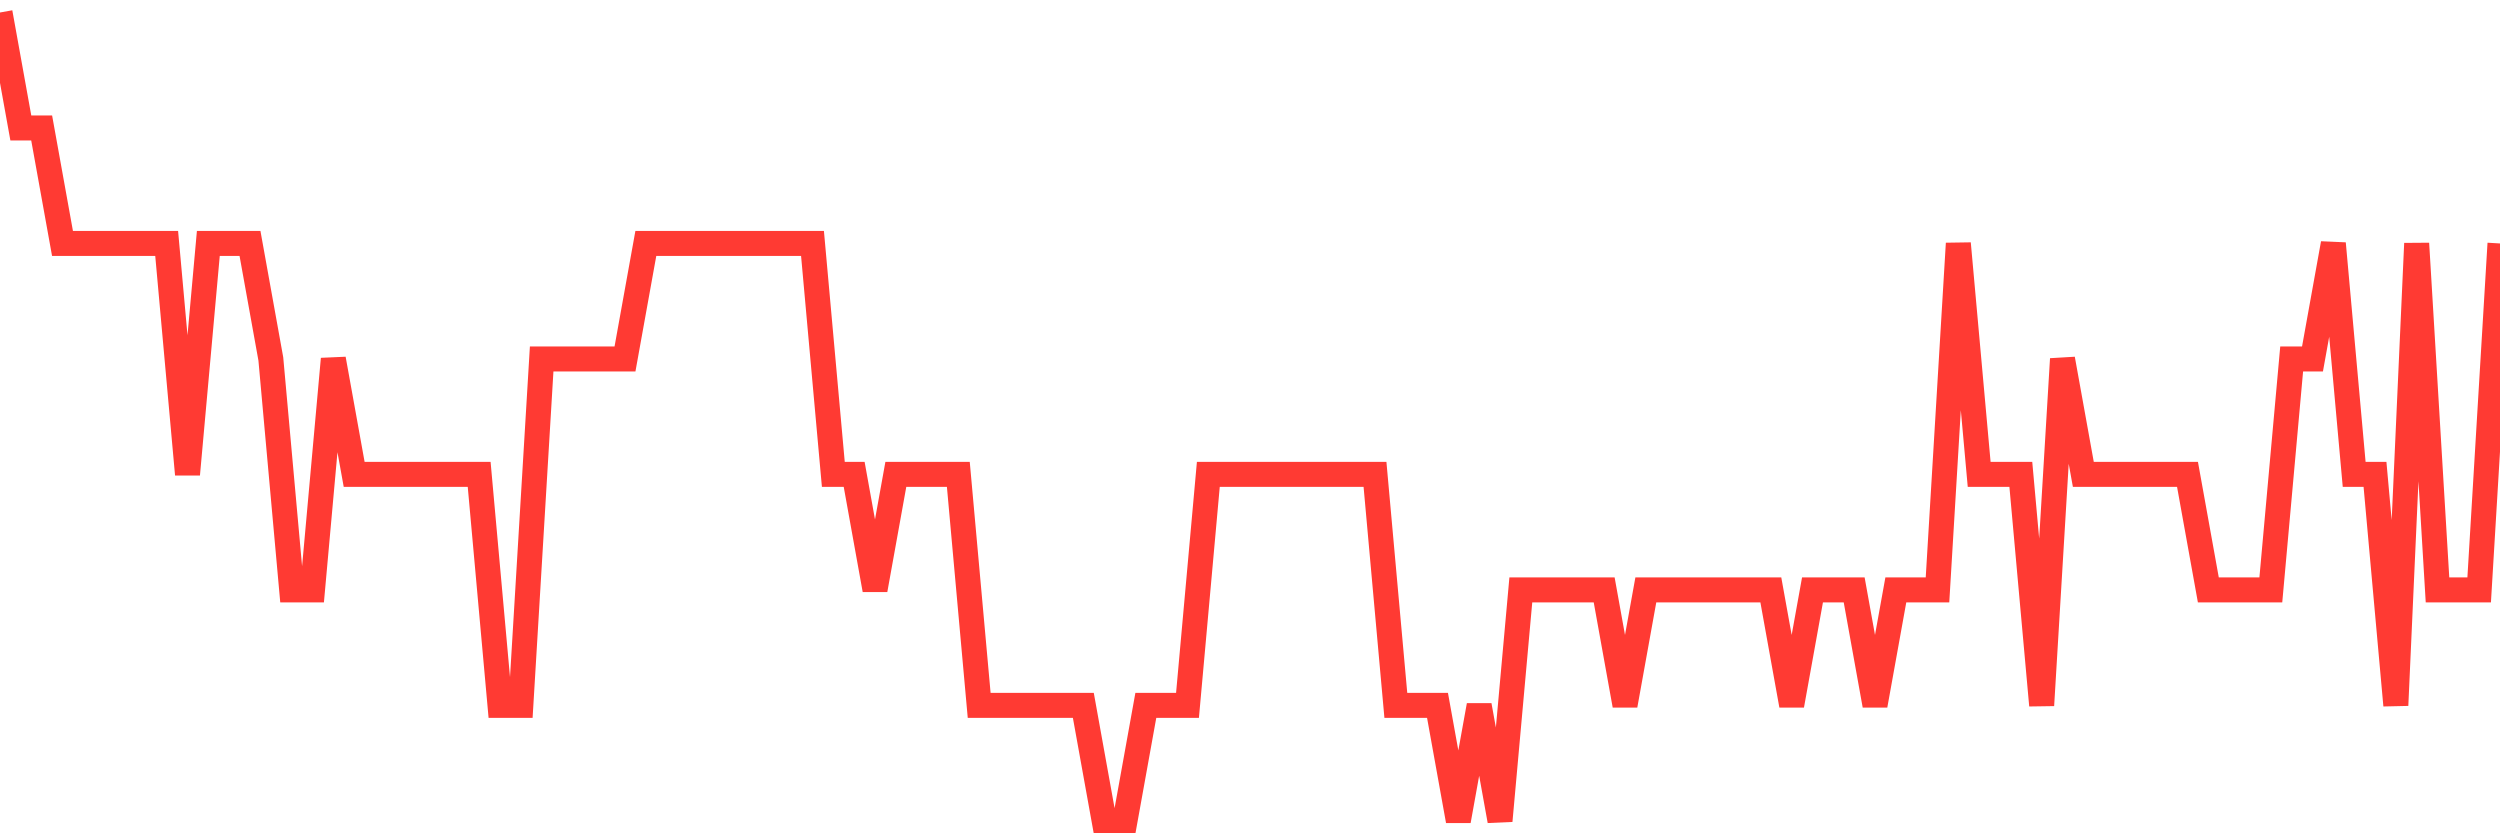 <svg
  xmlns="http://www.w3.org/2000/svg"
  xmlns:xlink="http://www.w3.org/1999/xlink"
  width="120"
  height="40"
  viewBox="0 0 120 40"
  preserveAspectRatio="none"
>
  <polyline
    points="0,0.6 1,6.143 2,6.143 3,11.686 4,11.686 5,11.686 6,11.686 7,11.686 8,11.686 9,22.771 10,11.686 11,11.686 12,11.686 13,17.229 14,28.314 15,28.314 16,17.229 17,22.771 18,22.771 19,22.771 20,22.771 21,22.771 22,22.771 23,22.771 24,33.857 25,33.857 26,17.229 27,17.229 28,17.229 29,17.229 30,17.229 31,11.686 32,11.686 33,11.686 34,11.686 35,11.686 36,11.686 37,11.686 38,11.686 39,11.686 40,22.771 41,22.771 42,28.314 43,22.771 44,22.771 45,22.771 46,22.771 47,33.857 48,33.857 49,33.857 50,33.857 51,33.857 52,33.857 53,39.4 54,39.4 55,33.857 56,33.857 57,33.857 58,22.771 59,22.771 60,22.771 61,22.771 62,22.771 63,22.771 64,22.771 65,22.771 66,22.771 67,33.857 68,33.857 69,33.857 70,39.4 71,33.857 72,39.4 73,28.314 74,28.314 75,28.314 76,28.314 77,28.314 78,33.857 79,28.314 80,28.314 81,28.314 82,28.314 83,28.314 84,28.314 85,28.314 86,33.857 87,28.314 88,28.314 89,28.314 90,33.857 91,28.314 92,28.314 93,28.314 94,11.686 95,22.771 96,22.771 97,22.771 98,33.857 99,17.229 100,22.771 101,22.771 102,22.771 103,22.771 104,22.771 105,22.771 106,28.314 107,28.314 108,28.314 109,28.314 110,17.229 111,17.229 112,11.686 113,22.771 114,22.771 115,33.857 116,11.686 117,28.314 118,28.314 119,28.314 120,11.686"
    fill="none"
    stroke="#ff3a33"
    stroke-width="1.2"
  >
  </polyline>
</svg>